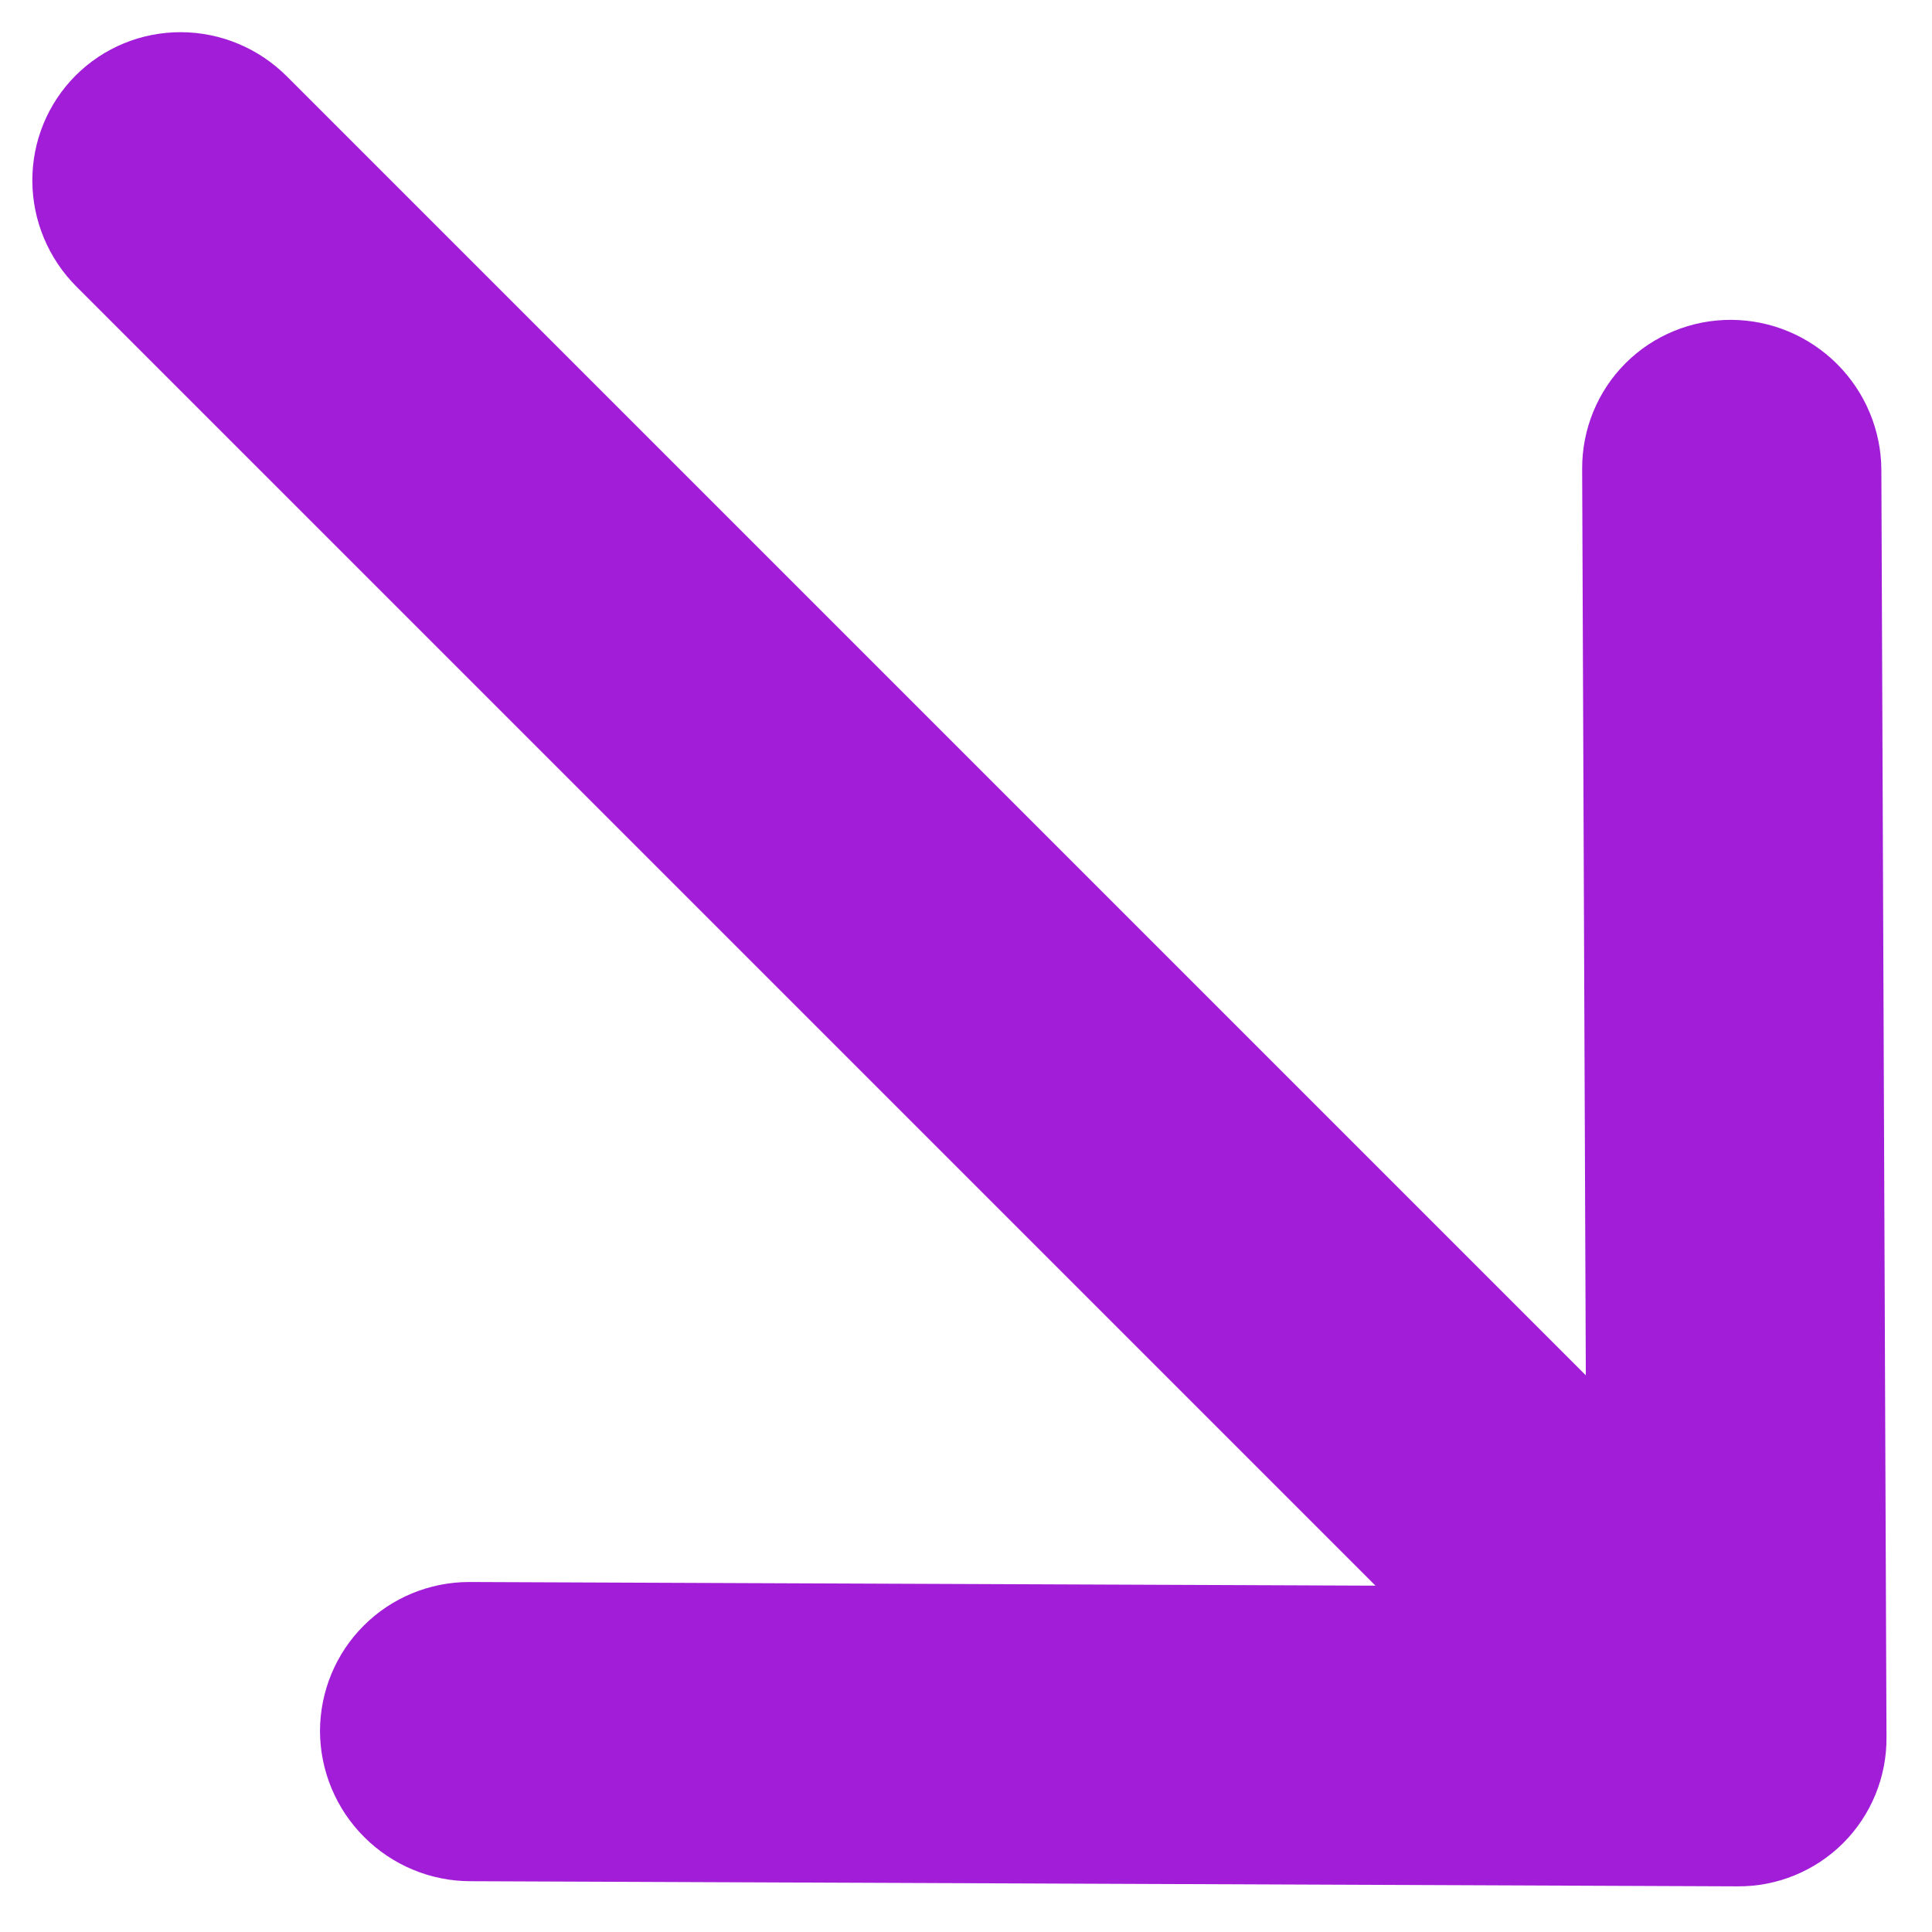 <svg width="38" height="38" viewBox="0 0 38 38" fill="none" xmlns="http://www.w3.org/2000/svg">
<path d="M6.294 34.047C6.296 33.268 6.604 32.523 7.153 31.975C7.701 31.426 8.446 31.118 9.224 31.116L27.054 31.188L1.505 5.639C0.952 5.086 0.639 4.338 0.636 3.559C0.633 2.78 0.939 2.034 1.488 1.485C2.037 0.936 2.783 0.63 3.562 0.633C4.341 0.636 5.089 0.949 5.642 1.502L31.191 27.051L31.119 9.222C31.116 8.441 31.423 7.694 31.972 7.144C32.522 6.595 33.269 6.288 34.05 6.291C34.83 6.294 35.58 6.607 36.134 7.161C36.688 7.715 37.001 8.465 37.004 9.245L37.105 34.172C37.108 34.558 37.033 34.941 36.887 35.298C36.741 35.654 36.526 35.978 36.253 36.251C35.981 36.523 35.657 36.738 35.301 36.884C34.944 37.031 34.561 37.105 34.175 37.102L9.248 37.001C8.862 37 8.478 36.923 8.121 36.774C7.763 36.625 7.437 36.407 7.163 36.132C6.888 35.858 6.67 35.532 6.521 35.174C6.372 34.816 6.295 34.433 6.294 34.047Z" fill="#A11DD8"/>
</svg>
